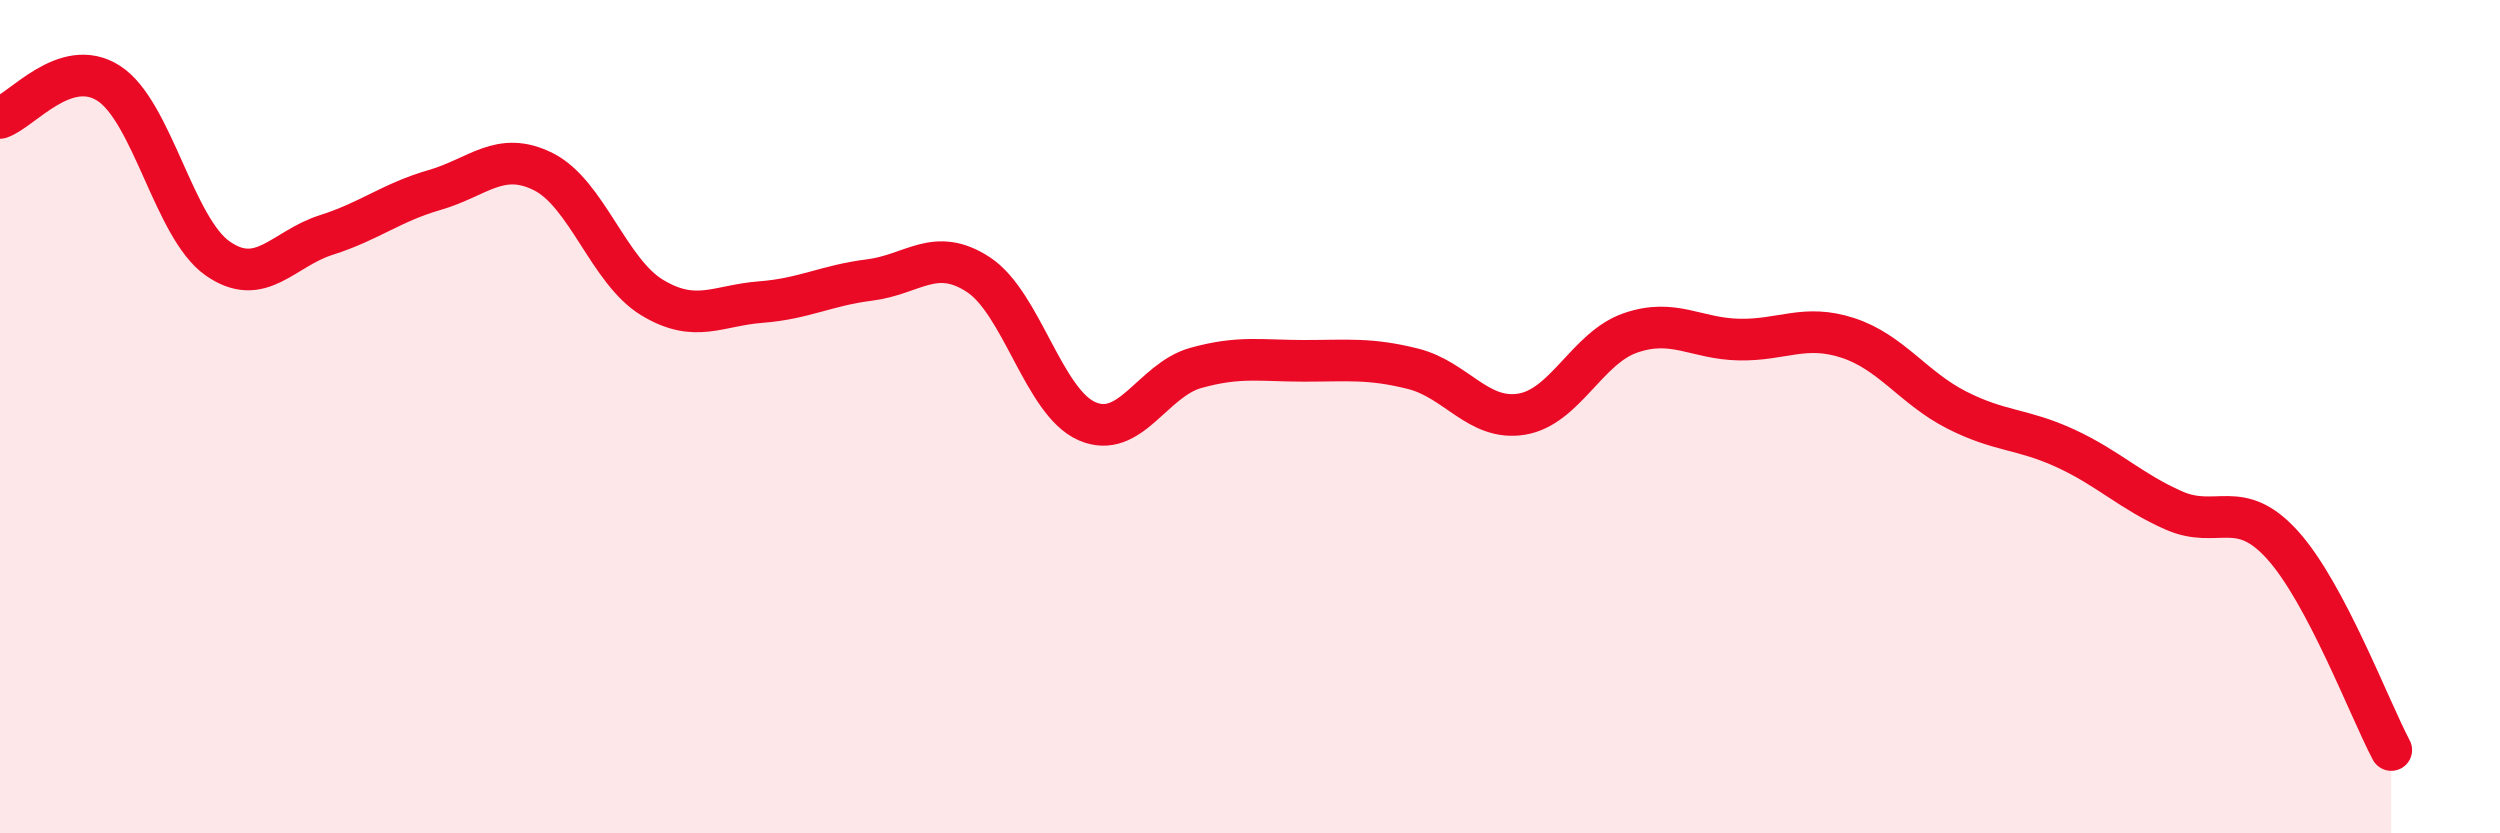 
    <svg width="60" height="20" viewBox="0 0 60 20" xmlns="http://www.w3.org/2000/svg">
      <path
        d="M 0,2.83 C 0.52,2.66 1.57,1.33 2.61,2 C 3.65,2.67 4.18,5.47 5.22,6.2 C 6.26,6.93 6.79,5.97 7.83,5.64 C 8.87,5.31 9.39,4.86 10.43,4.56 C 11.47,4.26 12,3.6 13.04,4.12 C 14.08,4.64 14.61,6.51 15.65,7.14 C 16.69,7.77 17.22,7.33 18.26,7.25 C 19.3,7.17 19.83,6.85 20.87,6.72 C 21.91,6.59 22.44,5.91 23.48,6.59 C 24.52,7.27 25.05,9.66 26.09,10.11 C 27.13,10.56 27.66,9.12 28.7,8.83 C 29.74,8.54 30.26,8.66 31.3,8.66 C 32.34,8.66 32.87,8.59 33.91,8.85 C 34.95,9.11 35.48,10.11 36.52,9.94 C 37.56,9.77 38.09,8.35 39.13,7.99 C 40.17,7.63 40.7,8.13 41.74,8.15 C 42.78,8.17 43.31,7.77 44.35,8.11 C 45.39,8.45 45.92,9.31 46.96,9.84 C 48,10.37 48.53,10.28 49.57,10.76 C 50.61,11.24 51.13,11.79 52.17,12.25 C 53.21,12.71 53.74,11.93 54.78,13.08 C 55.82,14.23 56.87,17.02 57.39,18L57.39 20L0 20Z"
        fill="#EB0A25"
        opacity="0.1"
        stroke-linecap="round"
        stroke-linejoin="round"
      />
      <path
        d="M 0,2.83 C 0.52,2.66 1.57,1.33 2.61,2 C 3.65,2.67 4.18,5.47 5.22,6.2 C 6.26,6.93 6.79,5.97 7.83,5.64 C 8.87,5.31 9.39,4.86 10.43,4.56 C 11.47,4.26 12,3.6 13.04,4.12 C 14.08,4.64 14.61,6.51 15.65,7.14 C 16.69,7.77 17.22,7.33 18.26,7.25 C 19.3,7.17 19.83,6.85 20.87,6.72 C 21.91,6.59 22.44,5.91 23.48,6.59 C 24.52,7.27 25.05,9.66 26.09,10.11 C 27.13,10.56 27.66,9.12 28.7,8.83 C 29.74,8.54 30.26,8.66 31.3,8.66 C 32.34,8.66 32.87,8.59 33.91,8.85 C 34.95,9.11 35.48,10.11 36.52,9.94 C 37.56,9.77 38.09,8.35 39.13,7.99 C 40.17,7.63 40.7,8.13 41.74,8.15 C 42.78,8.17 43.31,7.77 44.35,8.11 C 45.39,8.45 45.92,9.31 46.96,9.84 C 48,10.37 48.53,10.28 49.57,10.76 C 50.61,11.24 51.13,11.79 52.17,12.25 C 53.21,12.71 53.74,11.93 54.78,13.08 C 55.82,14.23 56.87,17.02 57.39,18"
        stroke="#EB0A25"
        stroke-width="1"
        fill="none"
        stroke-linecap="round"
        stroke-linejoin="round"
      />
    </svg>
  